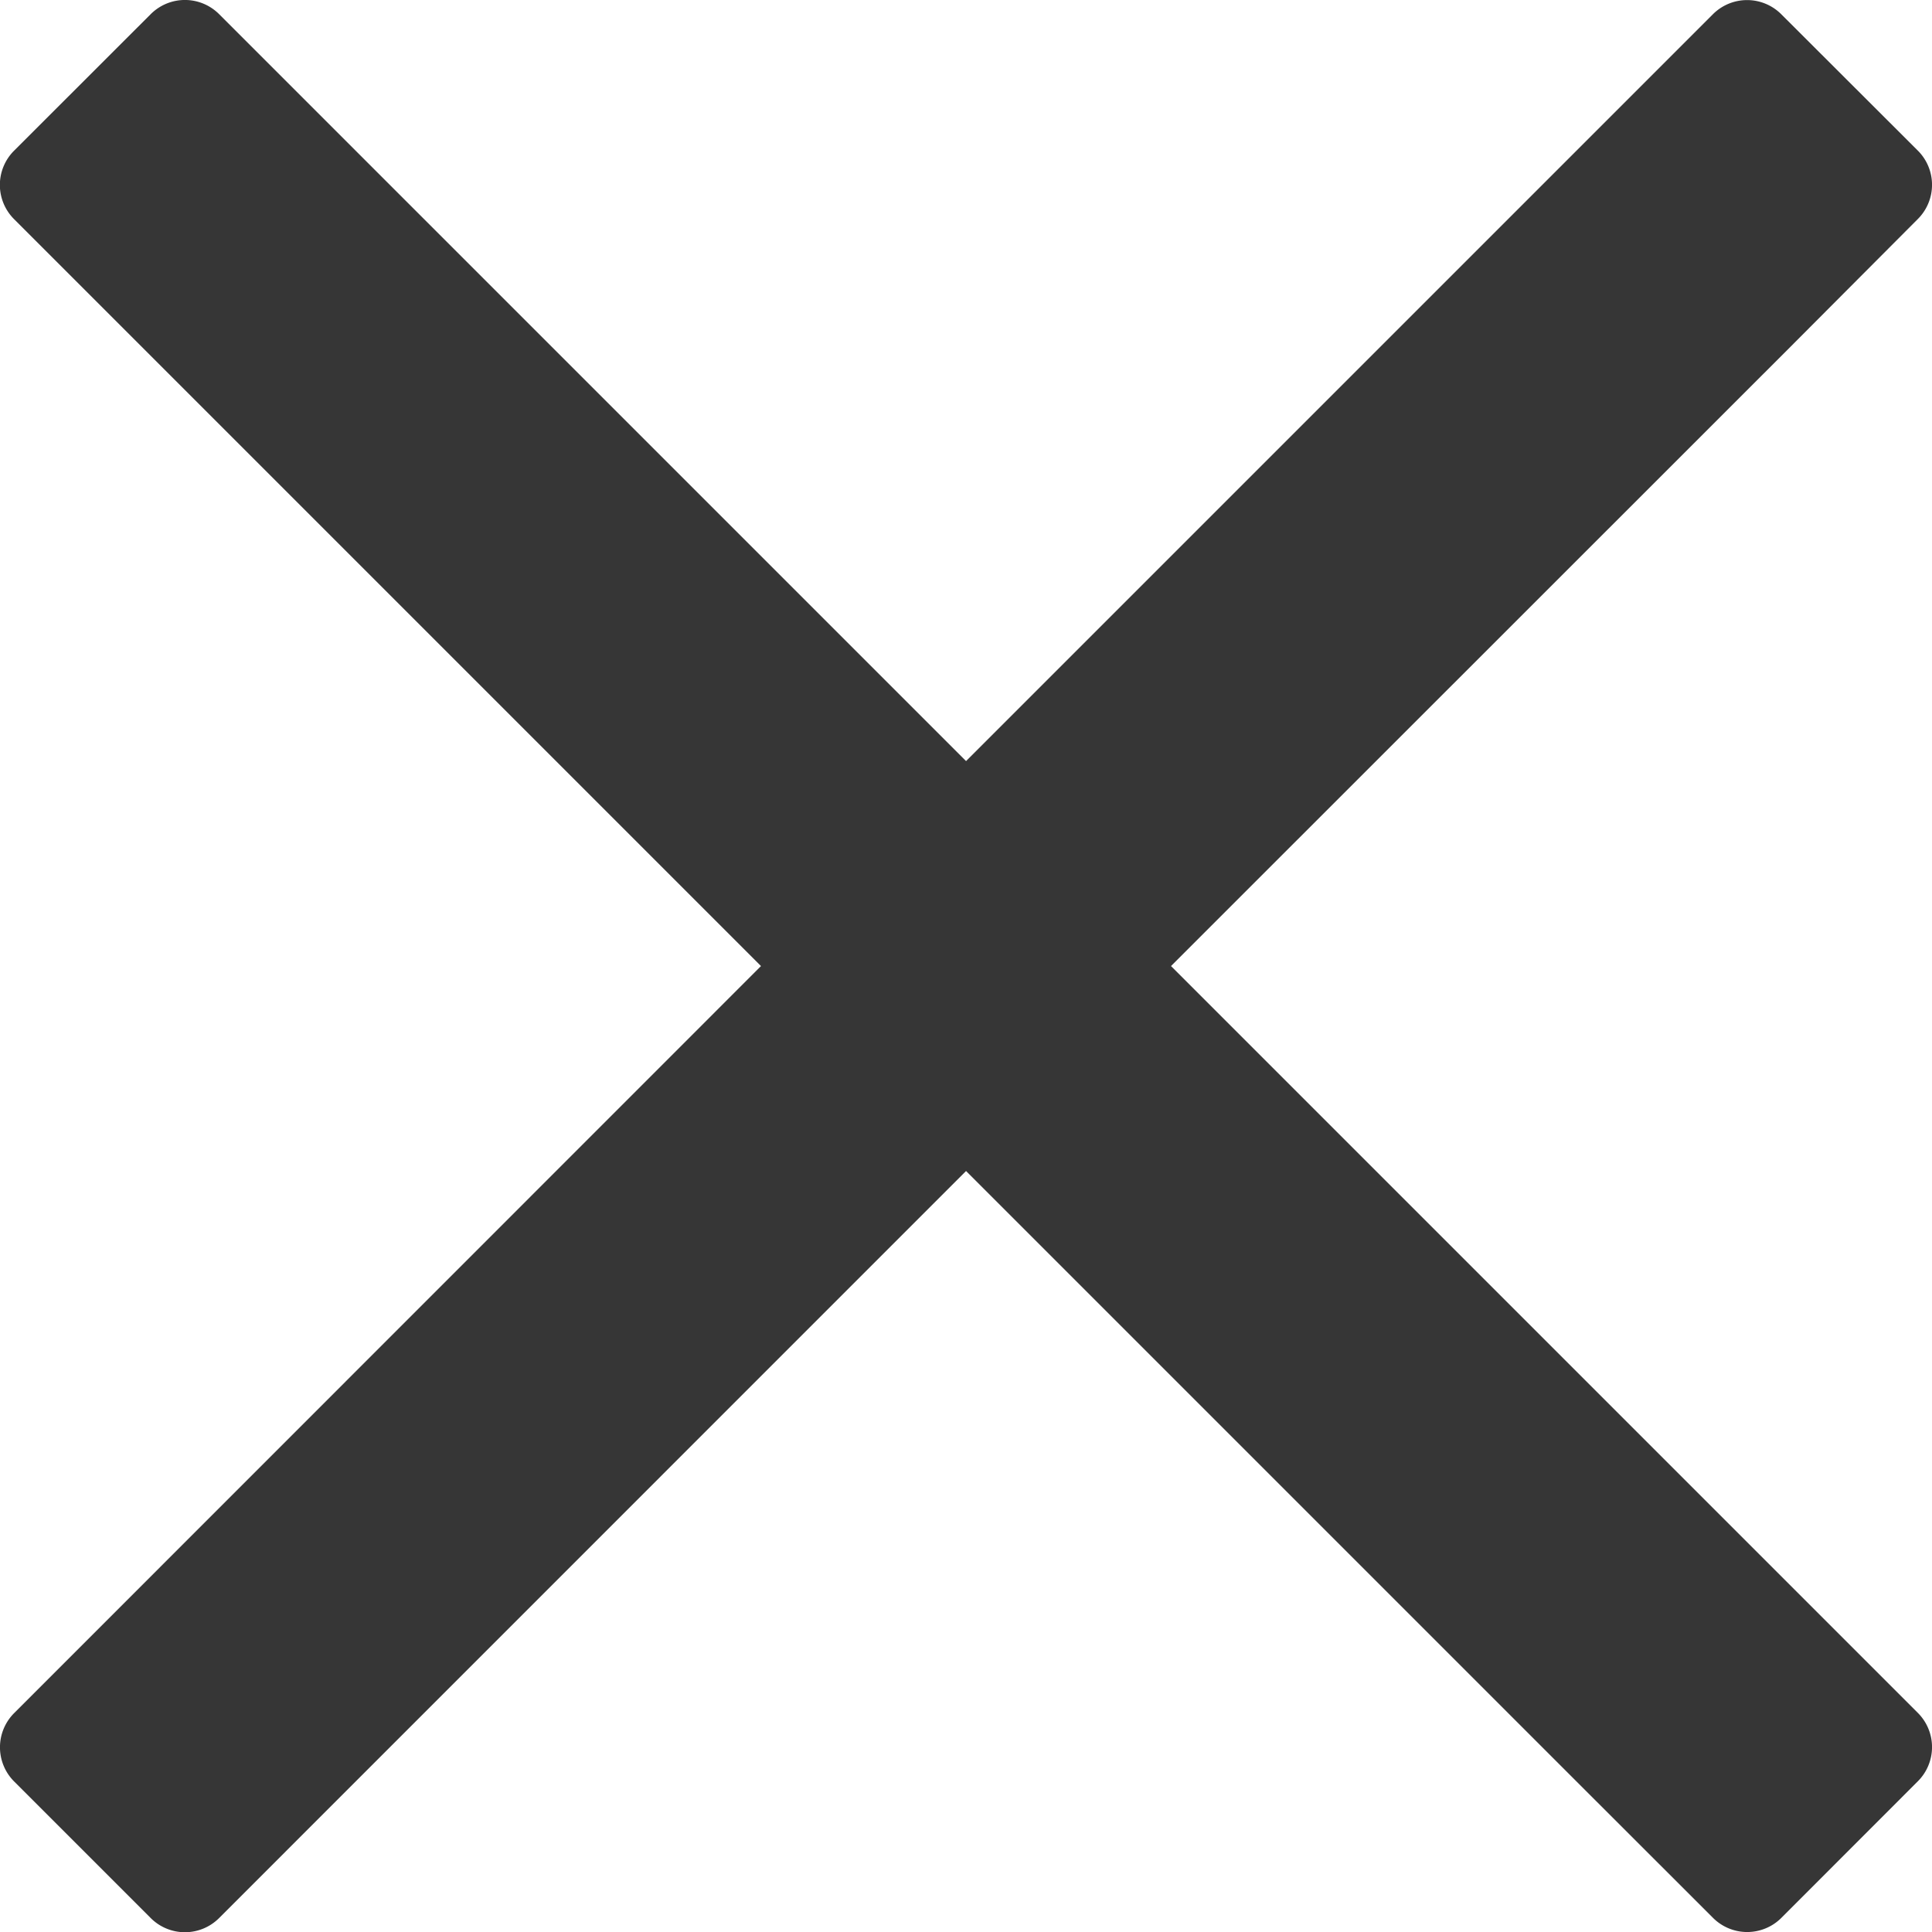 <svg xmlns="http://www.w3.org/2000/svg" width="18.749" height="18.749" viewBox="0 0 18.749 18.749">
  <path id="_1" data-name="1" d="M1.989-11.25,8-17.259,9.237-18.5a.469.469,0,0,0,0-.663L7.911-20.487a.469.469,0,0,0-.663,0L0-13.239l-7.249-7.249a.469.469,0,0,0-.663,0l-1.327,1.326a.469.469,0,0,0,0,.663l7.249,7.249L-9.238-4a.469.469,0,0,0,0,.663l1.326,1.326a.469.469,0,0,0,.663,0L0-9.261,6.009-3.252,7.249-2.013a.469.469,0,0,0,.663,0L9.237-3.339a.469.469,0,0,0,0-.663Z" transform="translate(9.375 20.625)" fill="#363636"/>
</svg>
